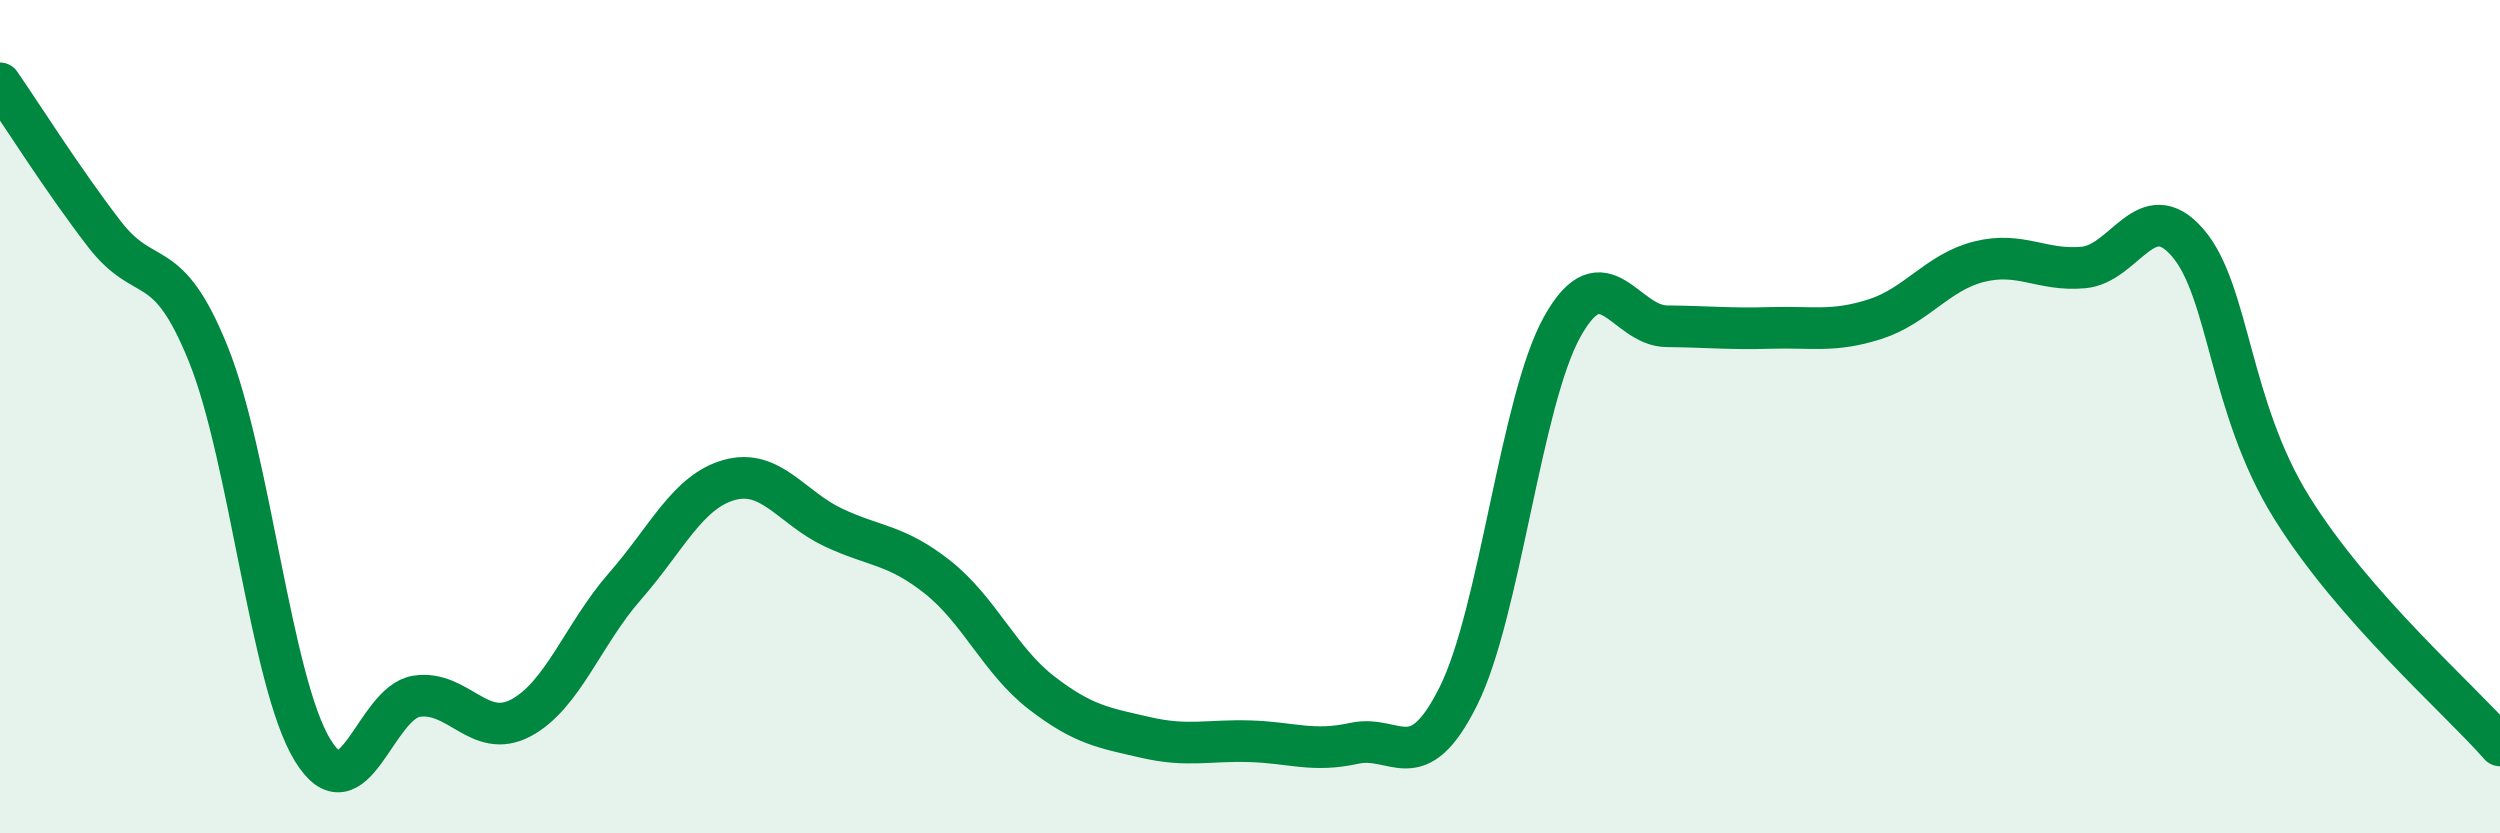 
    <svg width="60" height="20" viewBox="0 0 60 20" xmlns="http://www.w3.org/2000/svg">
      <path
        d="M 0,2 C 0.5,2.72 1.5,4.31 2.5,5.61 C 3.5,6.91 4,6.02 5,8.5 C 6,10.98 6.5,16.36 7.5,18 C 8.5,19.64 9,16.86 10,16.71 C 11,16.56 11.5,17.76 12.5,17.23 C 13.5,16.7 14,15.21 15,14.07 C 16,12.93 16.5,11.8 17.5,11.52 C 18.5,11.24 19,12.19 20,12.66 C 21,13.13 21.5,13.06 22.5,13.85 C 23.5,14.64 24,15.86 25,16.63 C 26,17.4 26.5,17.47 27.5,17.7 C 28.5,17.93 29,17.76 30,17.79 C 31,17.82 31.5,18.06 32.5,17.84 C 33.5,17.62 34,18.71 35,16.71 C 36,14.71 36.5,9.61 37.5,7.83 C 38.5,6.05 39,7.82 40,7.83 C 41,7.84 41.5,7.9 42.5,7.87 C 43.5,7.84 44,7.98 45,7.66 C 46,7.34 46.5,6.53 47.5,6.28 C 48.5,6.03 49,6.51 50,6.42 C 51,6.33 51.5,4.67 52.5,5.82 C 53.5,6.97 53.5,9.77 55,12.18 C 56.5,14.59 59,16.75 60,17.89L60 20L0 20Z"
        fill="#008740"
        opacity="0.1"
        stroke-linecap="round"
        stroke-linejoin="round"
      />
      <path
        d="M 0,2 C 0.5,2.72 1.5,4.31 2.5,5.61 C 3.5,6.91 4,6.02 5,8.5 C 6,10.98 6.5,16.36 7.5,18 C 8.5,19.64 9,16.86 10,16.71 C 11,16.56 11.5,17.76 12.5,17.23 C 13.5,16.7 14,15.21 15,14.07 C 16,12.93 16.5,11.8 17.5,11.52 C 18.5,11.24 19,12.19 20,12.66 C 21,13.13 21.5,13.06 22.5,13.85 C 23.5,14.64 24,15.86 25,16.63 C 26,17.4 26.5,17.47 27.5,17.7 C 28.5,17.93 29,17.76 30,17.79 C 31,17.82 31.5,18.06 32.5,17.84 C 33.5,17.62 34,18.71 35,16.71 C 36,14.71 36.5,9.61 37.5,7.83 C 38.5,6.05 39,7.82 40,7.83 C 41,7.84 41.5,7.9 42.5,7.87 C 43.5,7.84 44,7.98 45,7.66 C 46,7.34 46.5,6.53 47.5,6.28 C 48.5,6.03 49,6.51 50,6.42 C 51,6.33 51.5,4.67 52.5,5.82 C 53.5,6.97 53.5,9.77 55,12.18 C 56.5,14.59 59,16.75 60,17.89"
        stroke="#008740"
        stroke-width="1"
        fill="none"
        stroke-linecap="round"
        stroke-linejoin="round"
      />
    </svg>
  